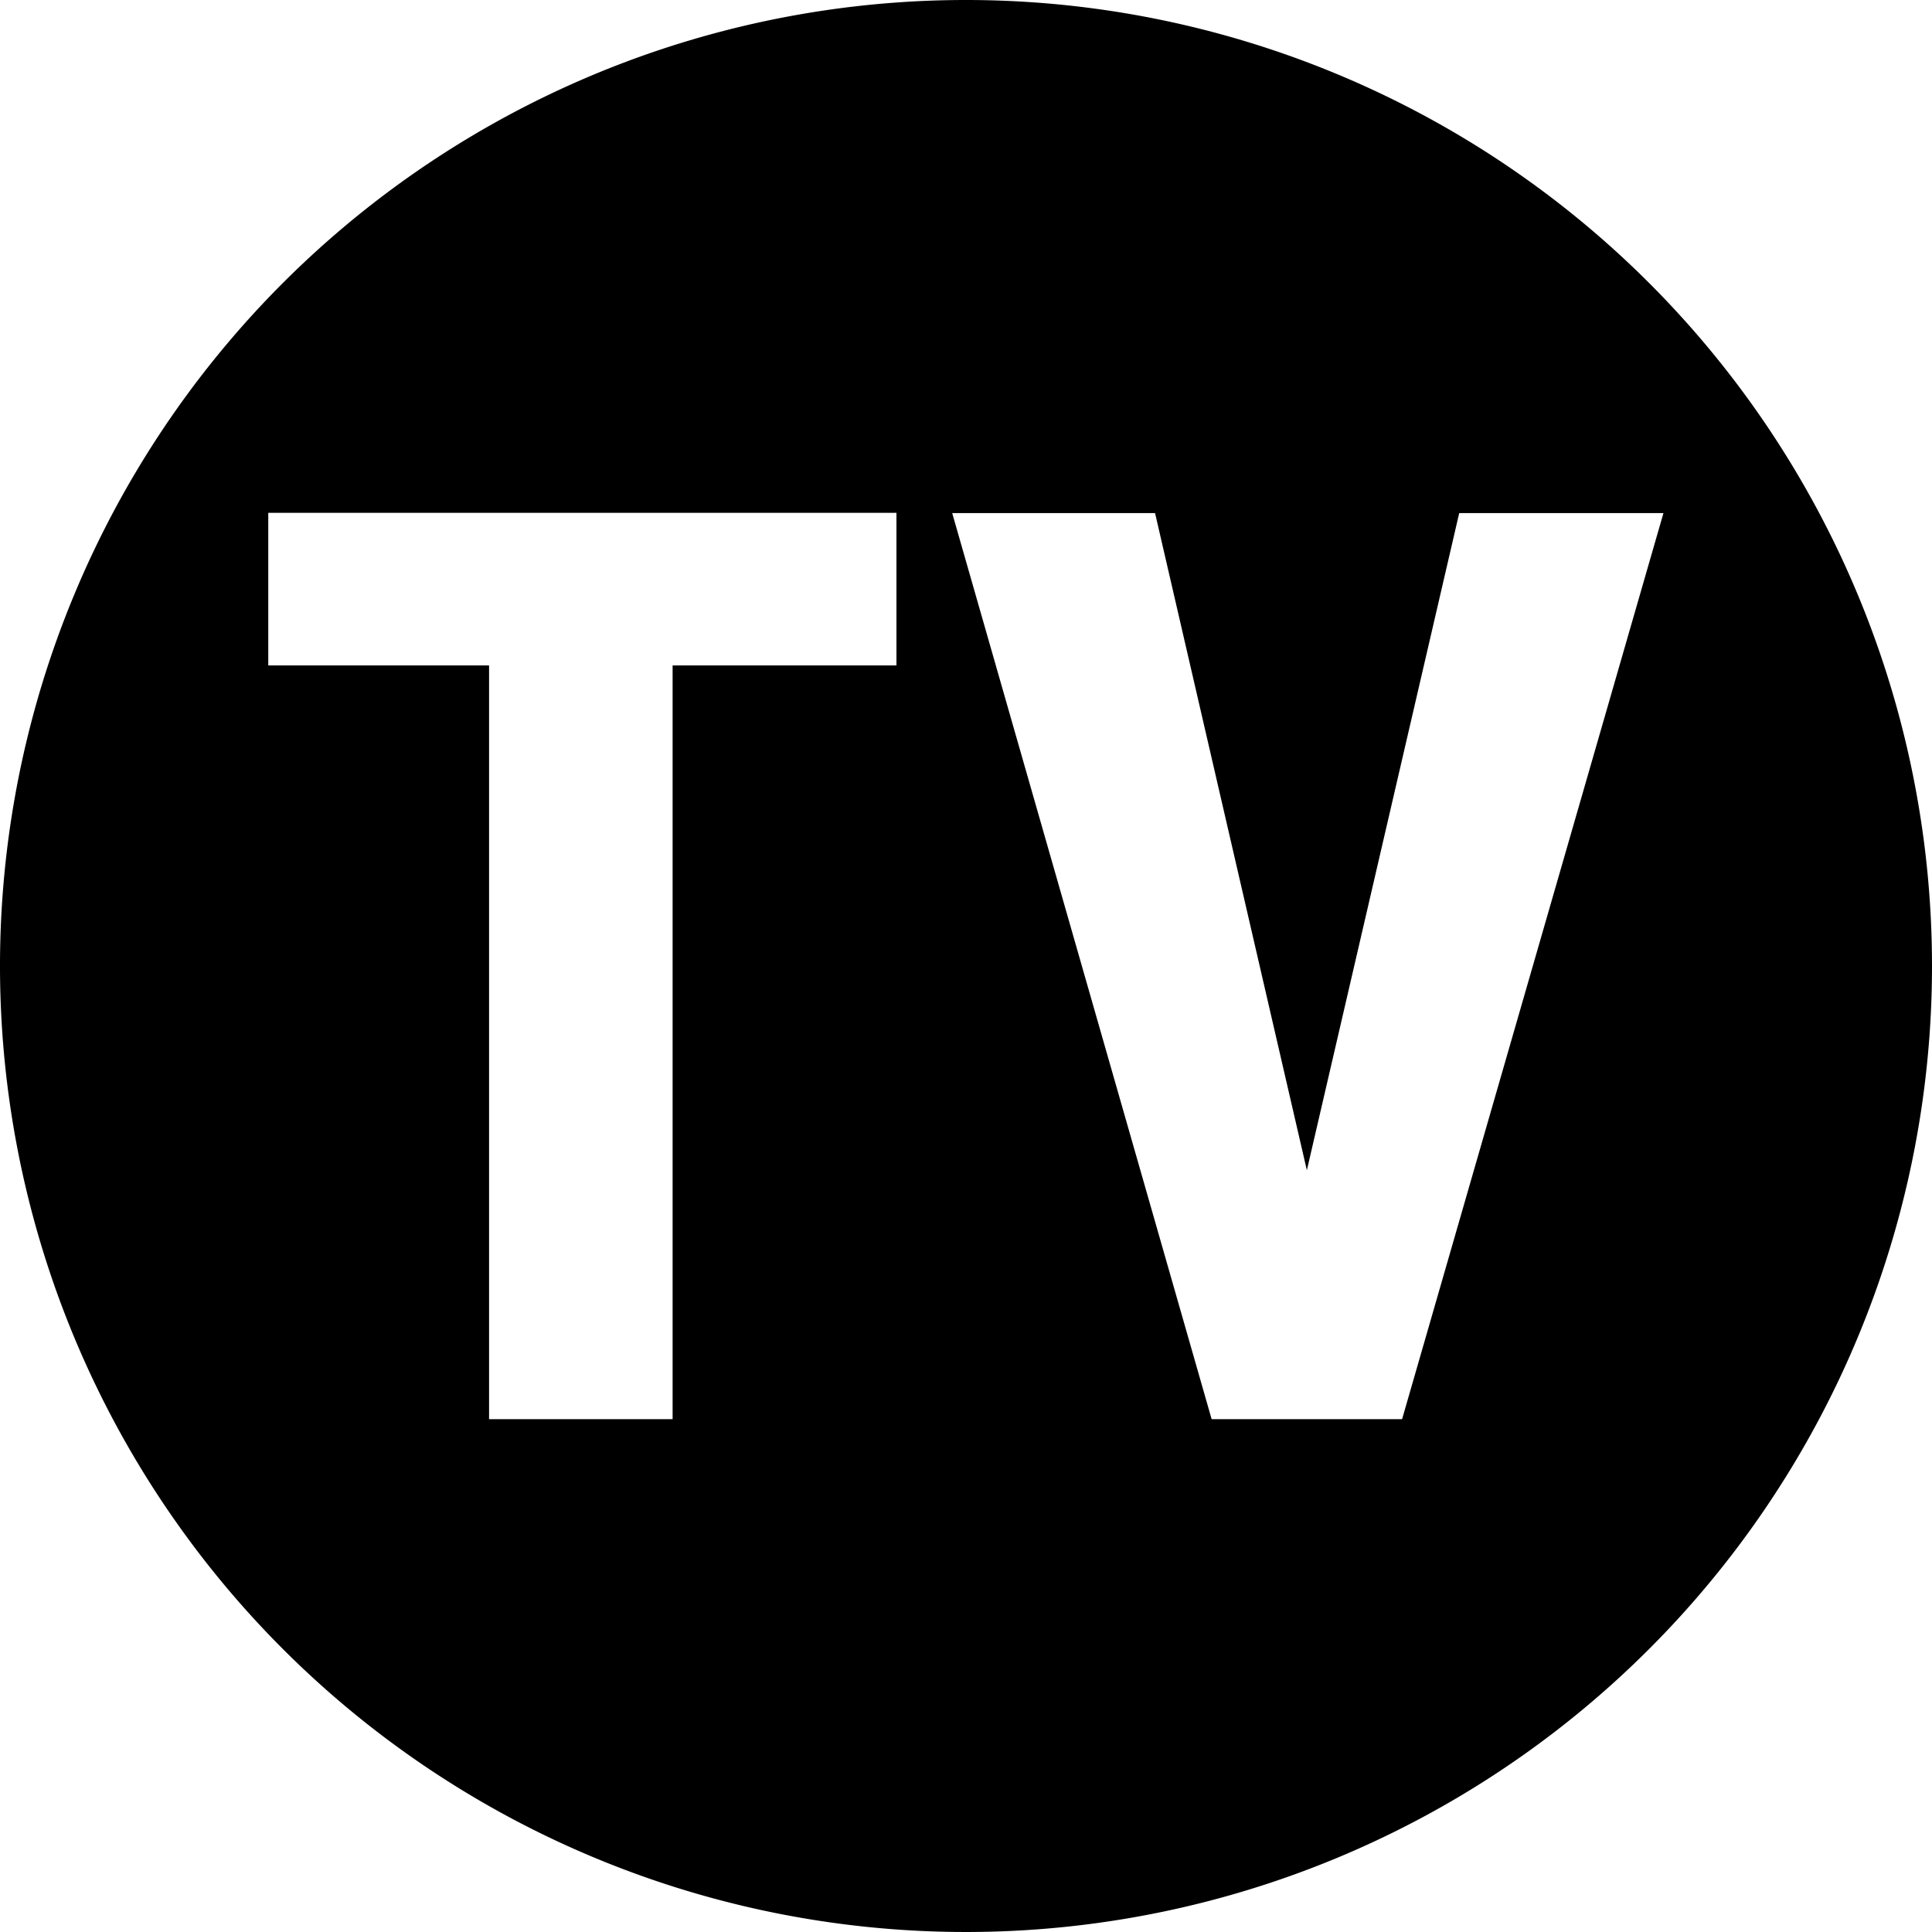 <svg xmlns="http://www.w3.org/2000/svg" viewBox="0 0 70 70"><title>tv</title><g id="Vrstva_2" data-name="Vrstva 2"><g id="index-home-desktop"><g id="article"><g id="ubytovani"><path d="M50.8,51.42H43.9l-9.4-32.83h7.35l5.5,23.81,5.52-23.81h7.4ZM32.48,24.11H24.37V51.42H17.72V24.11h-8V18.58H32.48ZM35,0A35,35,0,1,0,70,35,35,35,0,0,0,35,0"/></g></g></g></g></svg>